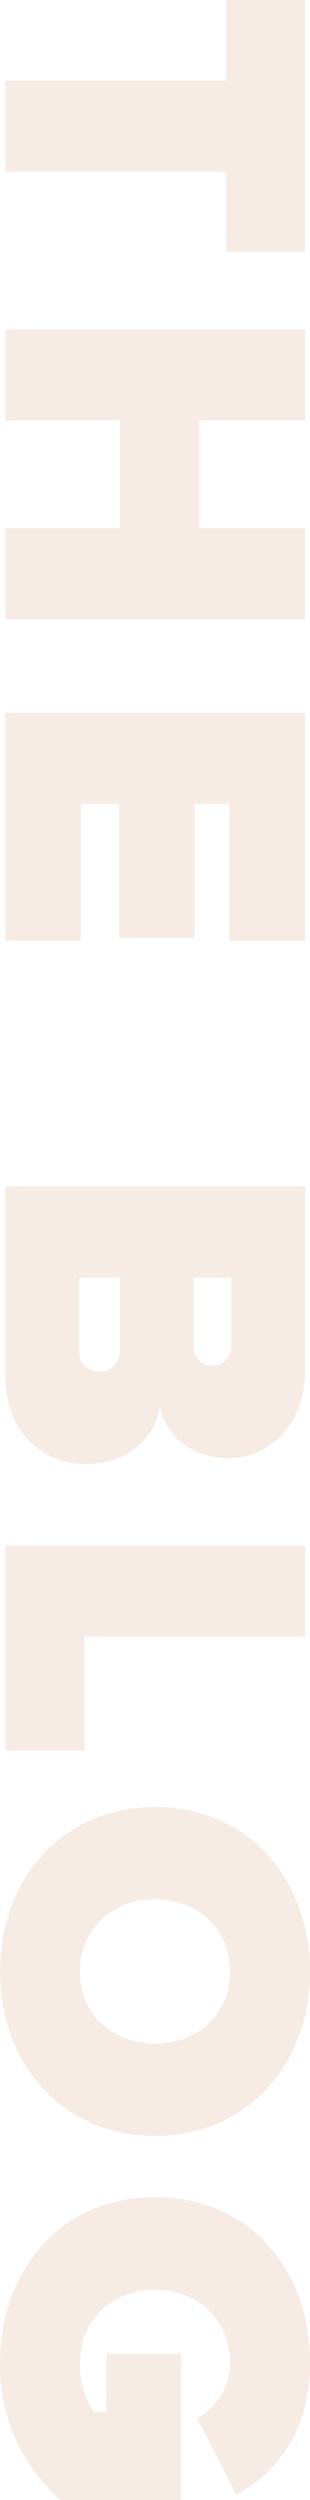 <?xml version="1.0" encoding="UTF-8"?> <svg xmlns="http://www.w3.org/2000/svg" width="35.19" height="282.948" viewBox="0 0 35.19 282.948"><path id="Path_109" data-name="Path 109" d="M20.349,47V21.959h9.078V12.983H.918v8.976h9.129V47Zm50.643,0V12.983H60.69V25.019H48.5V12.983H38.2V47H48.5V33.995H60.69V47Zm36.414,0V38.432H91.9V34.1h15.147V25.529H91.9V21.551h15.5V12.983H81.6V47Zm49.164,0c6.834,0,10.047-4.488,10.047-9.231,0-4.386-2.8-7.752-6.477-8.313,3.315-.714,5.814-3.57,5.814-7.8,0-3.978-3.06-8.67-10.1-8.67H135.2V47ZM145.5,21.347h7.956a2.091,2.091,0,0,1,2.04,2.091,2.149,2.149,0,0,1-2.04,2.193H145.5Zm0,12.648h8.262a2.319,2.319,0,0,1,2.4,2.346,2.251,2.251,0,0,1-2.4,2.3H145.5ZM199.053,47V38.024h-12.9V12.983h-10.3V47Zm6.375-16.983c0,10.455,8.109,17.595,18.615,17.595s18.615-7.14,18.615-17.595-8.109-17.595-18.615-17.595S205.428,19.562,205.428,30.017Zm26.775,0c0,4.743-3.213,8.517-8.16,8.517s-8.16-3.774-8.16-8.517,3.213-8.517,8.16-8.517S232.2,25.274,232.2,30.017Zm17.391,0c0,10.863,8.415,17.595,18.717,17.595a20.194,20.194,0,0,0,15.555-6.885V27.059H267.291v8.466h6.579V37a9.684,9.684,0,0,1-5.559,1.53c-4.947,0-8.262-3.774-8.262-8.517s3.315-8.517,8.262-8.517a7.042,7.042,0,0,1,6.273,3.723l8.67-4.437c-2.346-4.386-7.038-8.364-14.943-8.364C258.009,12.422,249.594,19.1,249.594,30.017Z" transform="translate(47.612 -0.918) rotate(90)" fill="#d4a683" opacity="0.208"></path></svg> 